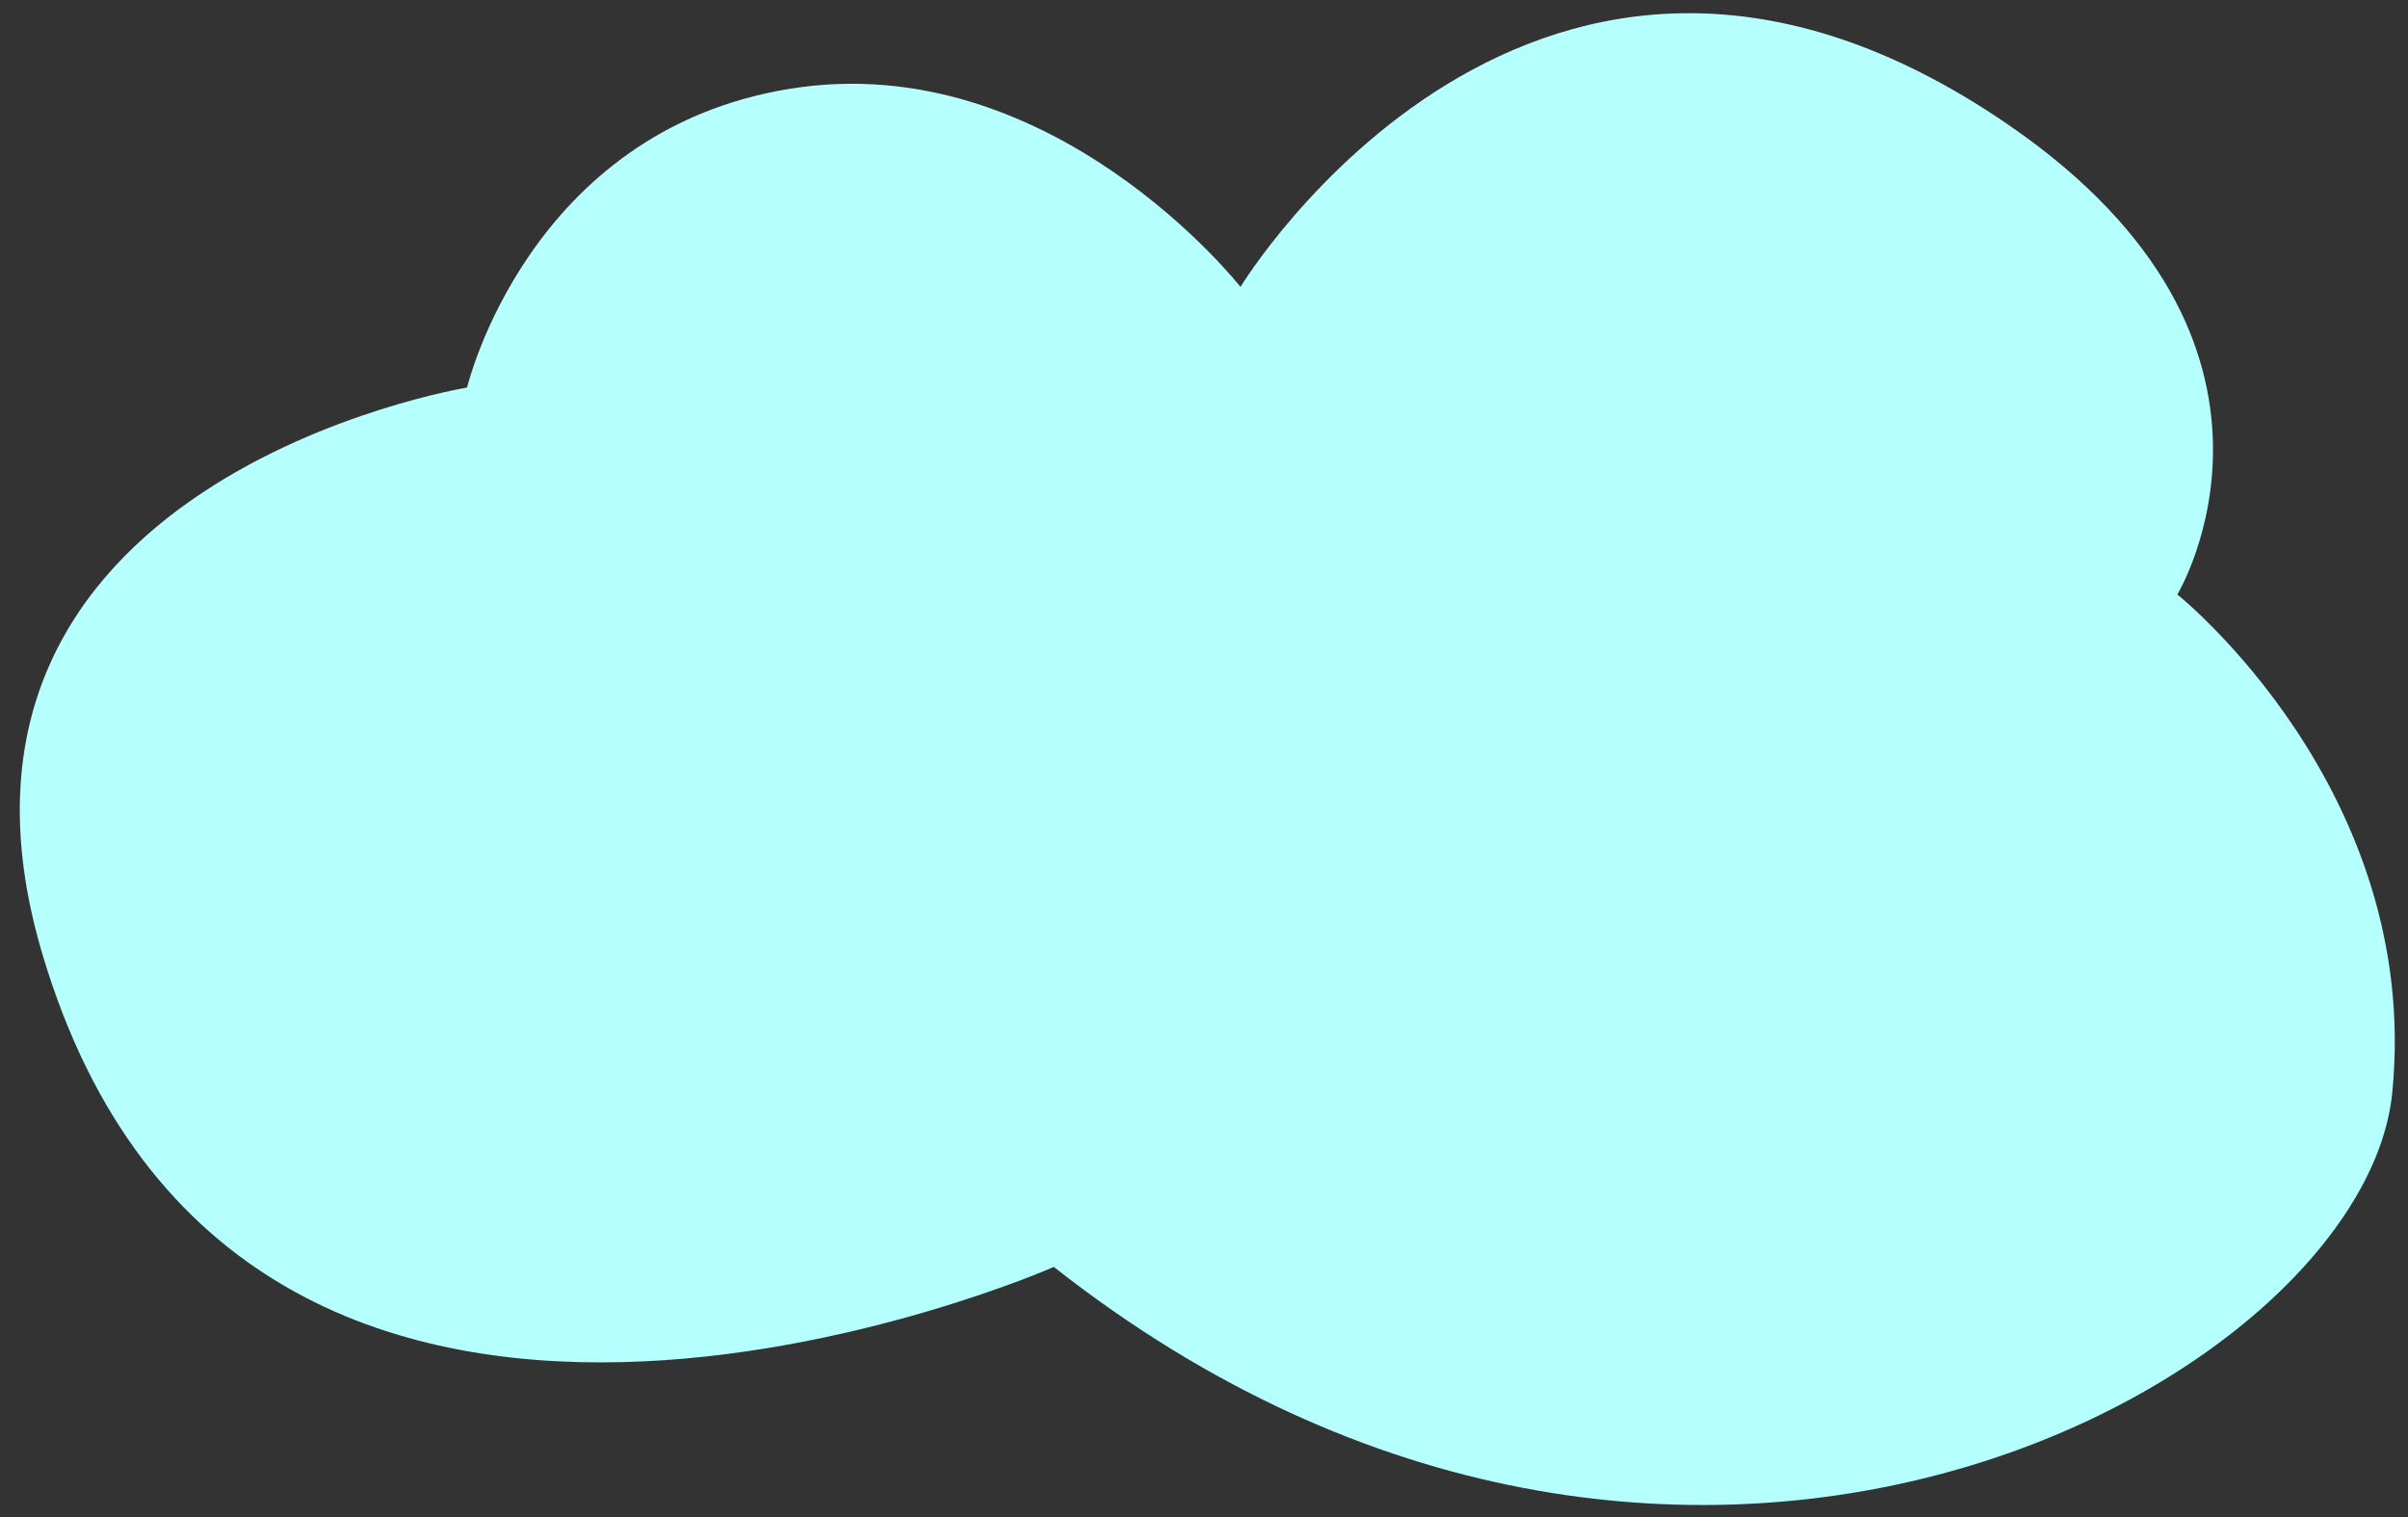 <?xml version="1.0" encoding="UTF-8"?>
<svg width="365px" height="230px" viewBox="0 0 365 230" version="1.1" xmlns="http://www.w3.org/2000/svg" xmlns:xlink="http://www.w3.org/1999/xlink">
    <rect x="0" y="0" width="365" height="230" fill="#333333" stroke="none"/>
    <!-- Generator: sketchtool 43.2 (39069) - http://www.bohemiancoding.com/sketch -->
    <title>A6B1A2E2-9A57-48C5-B86D-92E4FC81E9EE</title>
    <desc>Created with sketchtool.</desc>
    <defs></defs>
    <g id="Page-1" stroke="none" stroke-width="1" fill="none" fill-rule="evenodd">
        <g id="cloud" transform="translate(-418, -1416)">
            <g id="Group-2-Copy" transform="translate(418, 1416)">
                <rect id="Rectangle-Copy" fill="#BD0FE1" opacity="0" x="0" y="1.13686838e-13" width="365" height="230"></rect>
                <path d="M188.031,43.489 C188.031,43.489 232.747,-30.205 304.319,18.839 C352.983,52.183 330.038,90.114 330.038,90.114 C330.038,90.114 367.159,119.753 362.614,165.64 C358.3,209.208 254.667,266.699 159.739,192.044 C159.739,192.044 36.607,246.356 6.401,144.54 C-14.896,72.749 70.797,58.748 70.797,58.748 C70.797,58.748 80.026,19.878 119.727,13.457 C159.427,7.032 188.031,43.489 188.031,43.489 Z" id="Fill-1" fill="#B5FFFF"></path>
            </g>
        </g>
    </g>
</svg>
